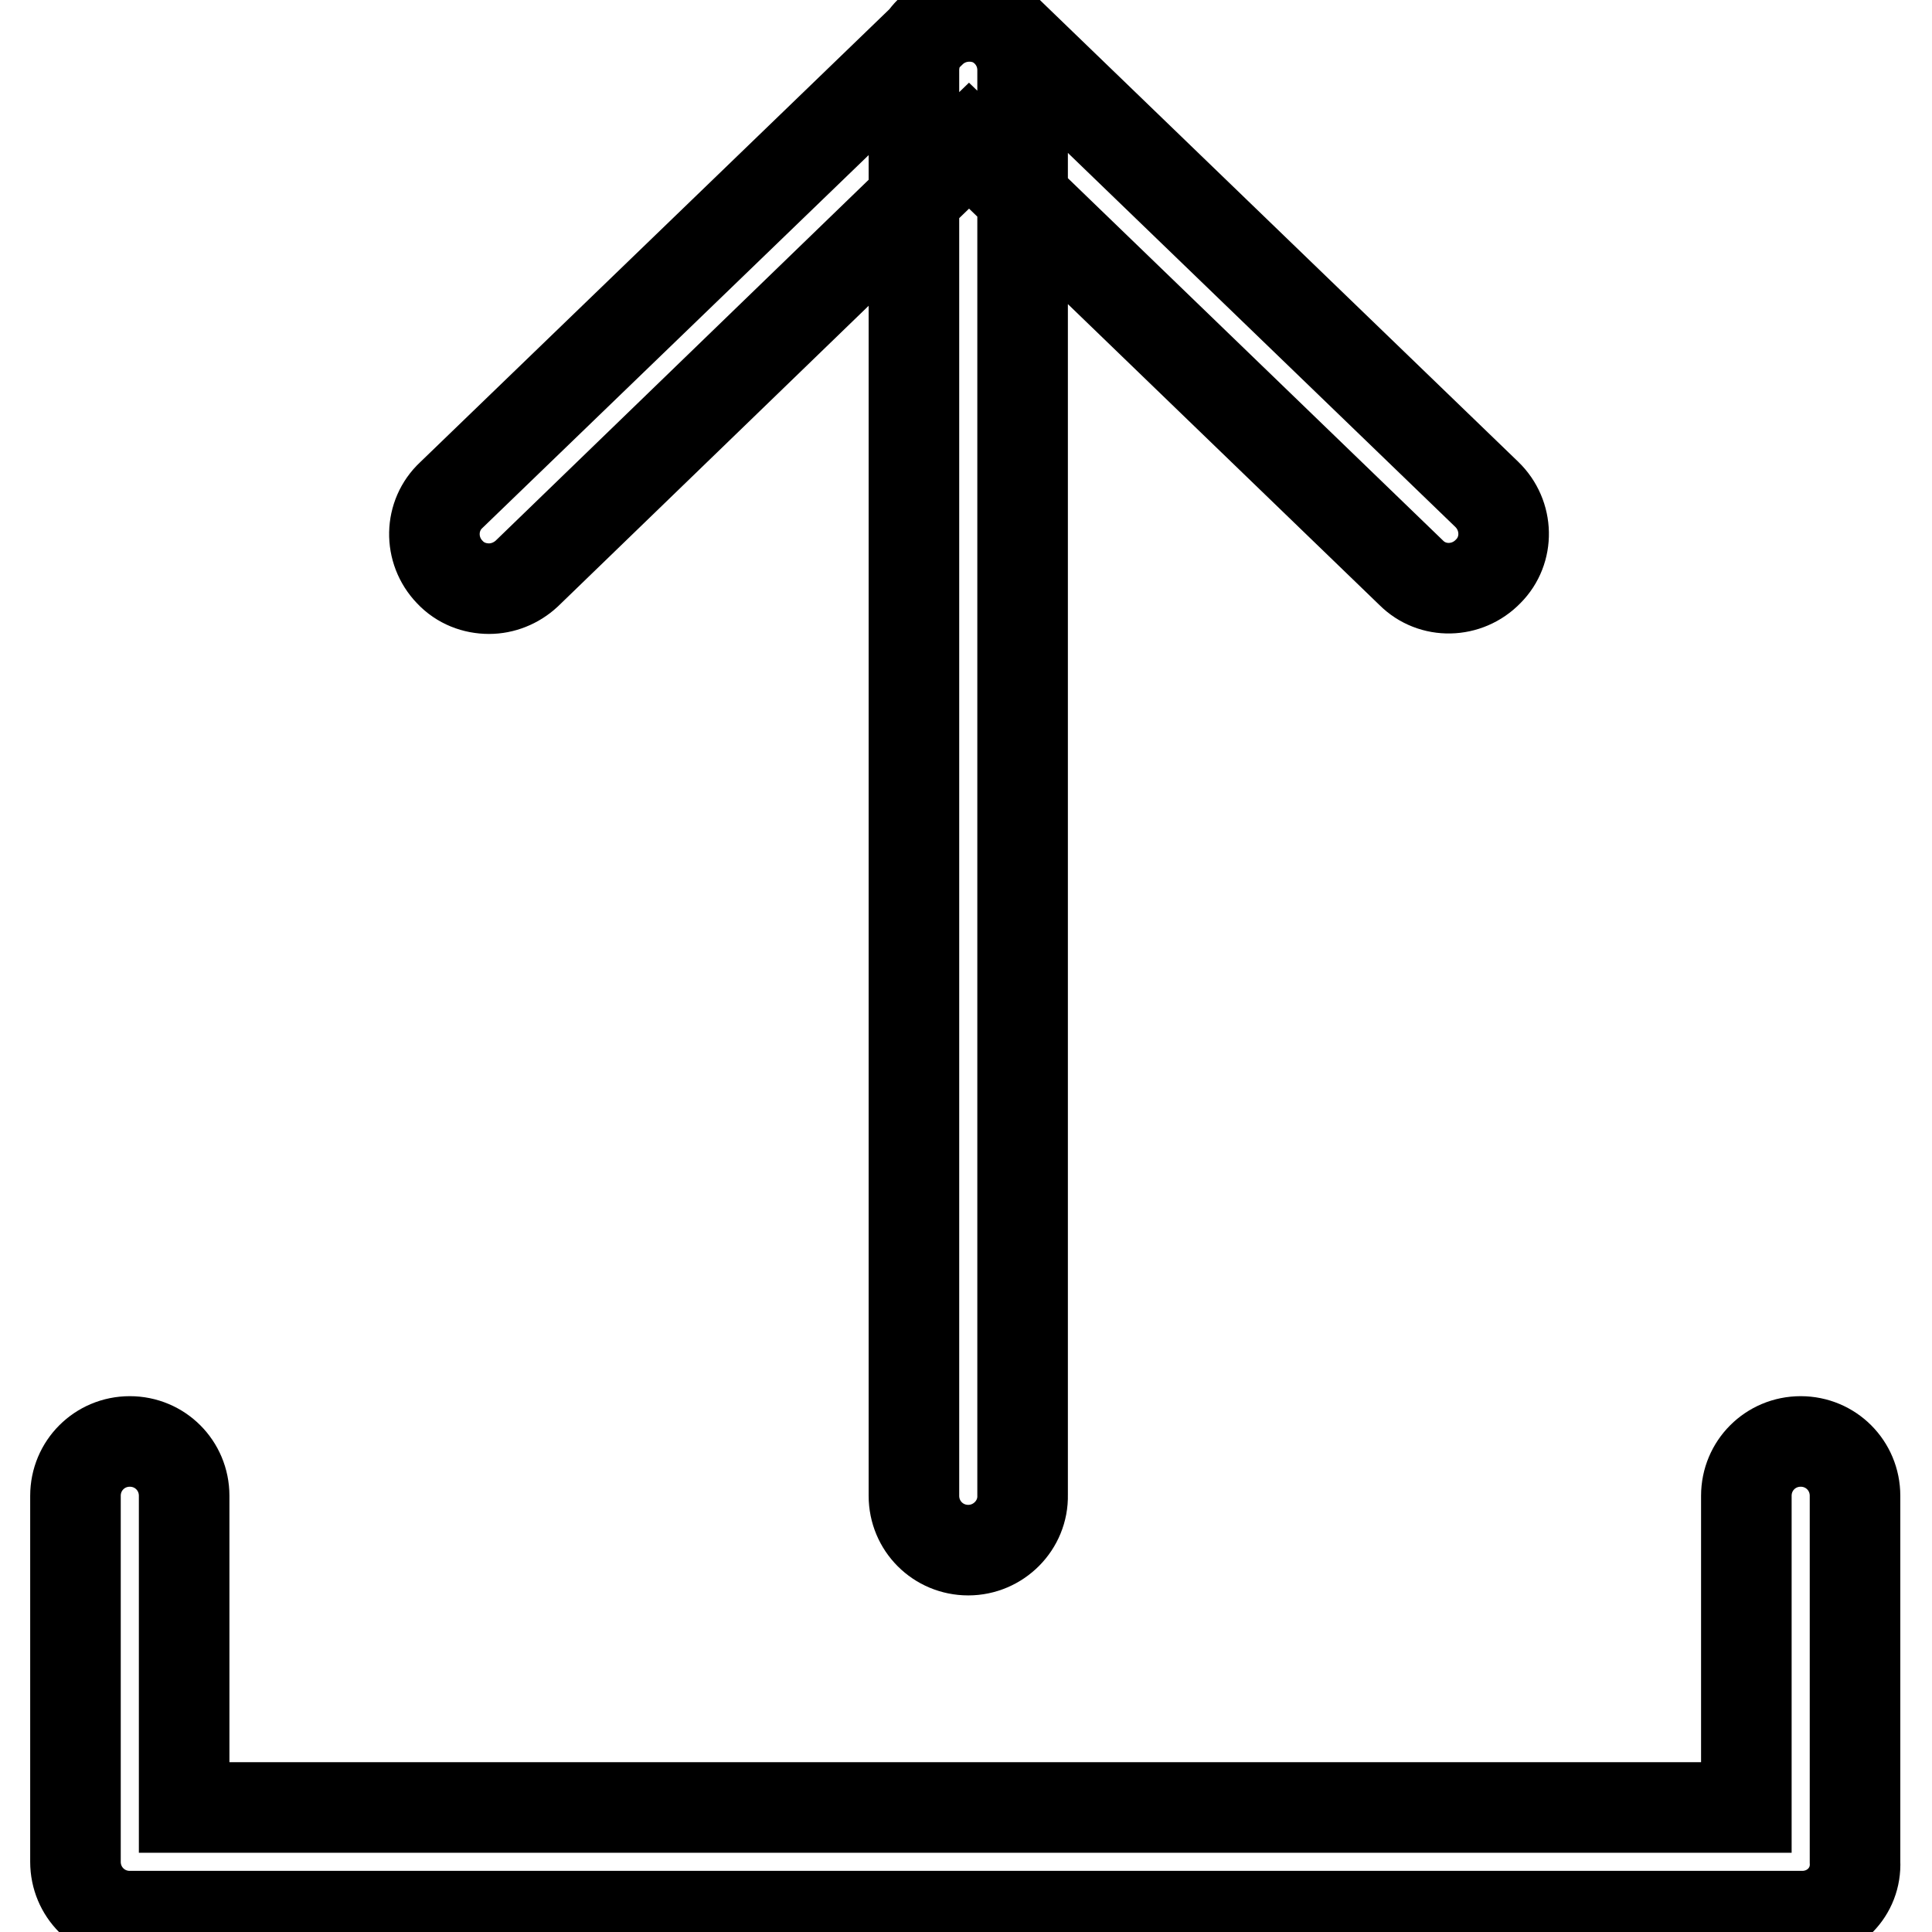 <?xml version="1.0" encoding="utf-8"?>
<!-- Svg Vector Icons : http://www.onlinewebfonts.com/icon -->
<!DOCTYPE svg PUBLIC "-//W3C//DTD SVG 1.1//EN" "http://www.w3.org/Graphics/SVG/1.1/DTD/svg11.dtd">
<svg version="1.1" xmlns="http://www.w3.org/2000/svg" xmlns:xlink="http://www.w3.org/1999/xlink" x="0px" y="0px" viewBox="0 0 256 256" enable-background="new 0 0 256 256" xml:space="preserve">
<g> <path stroke-width="12" fill-opacity="0" stroke="#000000"  d="M238.8,253.9H17.2c-4,0-7.2-3.2-7.2-7.2v-48.5c0-4,3.2-7.2,7.2-7.2c4,0,7.2,3.2,7.2,7.2v41.3h207v-41.3 c0-4,3.2-7.2,7.2-7.2s7.2,3.2,7.2,7.2v48.5C246,250.7,242.8,253.9,238.8,253.9L238.8,253.9z M64.8,78c-1.9,0-3.8-0.7-5.2-2.2 c-2.8-2.9-2.7-7.5,0.2-10.2l63.6-61.4c2.8-2.7,7.3-2.7,10.1,0L197,65.5c2.9,2.8,3,7.4,0.2,10.2c-2.8,2.9-7.4,3-10.2,0.2l-58.6-56.6 L69.8,76C68.4,77.3,66.6,78,64.8,78L64.8,78z M128.3,205.4c-4,0-7.2-3.2-7.2-7.2V9.3c0-4,3.2-7.2,7.2-7.2c4,0,7.2,3.2,7.2,7.2 v188.8C135.6,202.1,132.3,205.4,128.3,205.4z"/></g>
</svg>